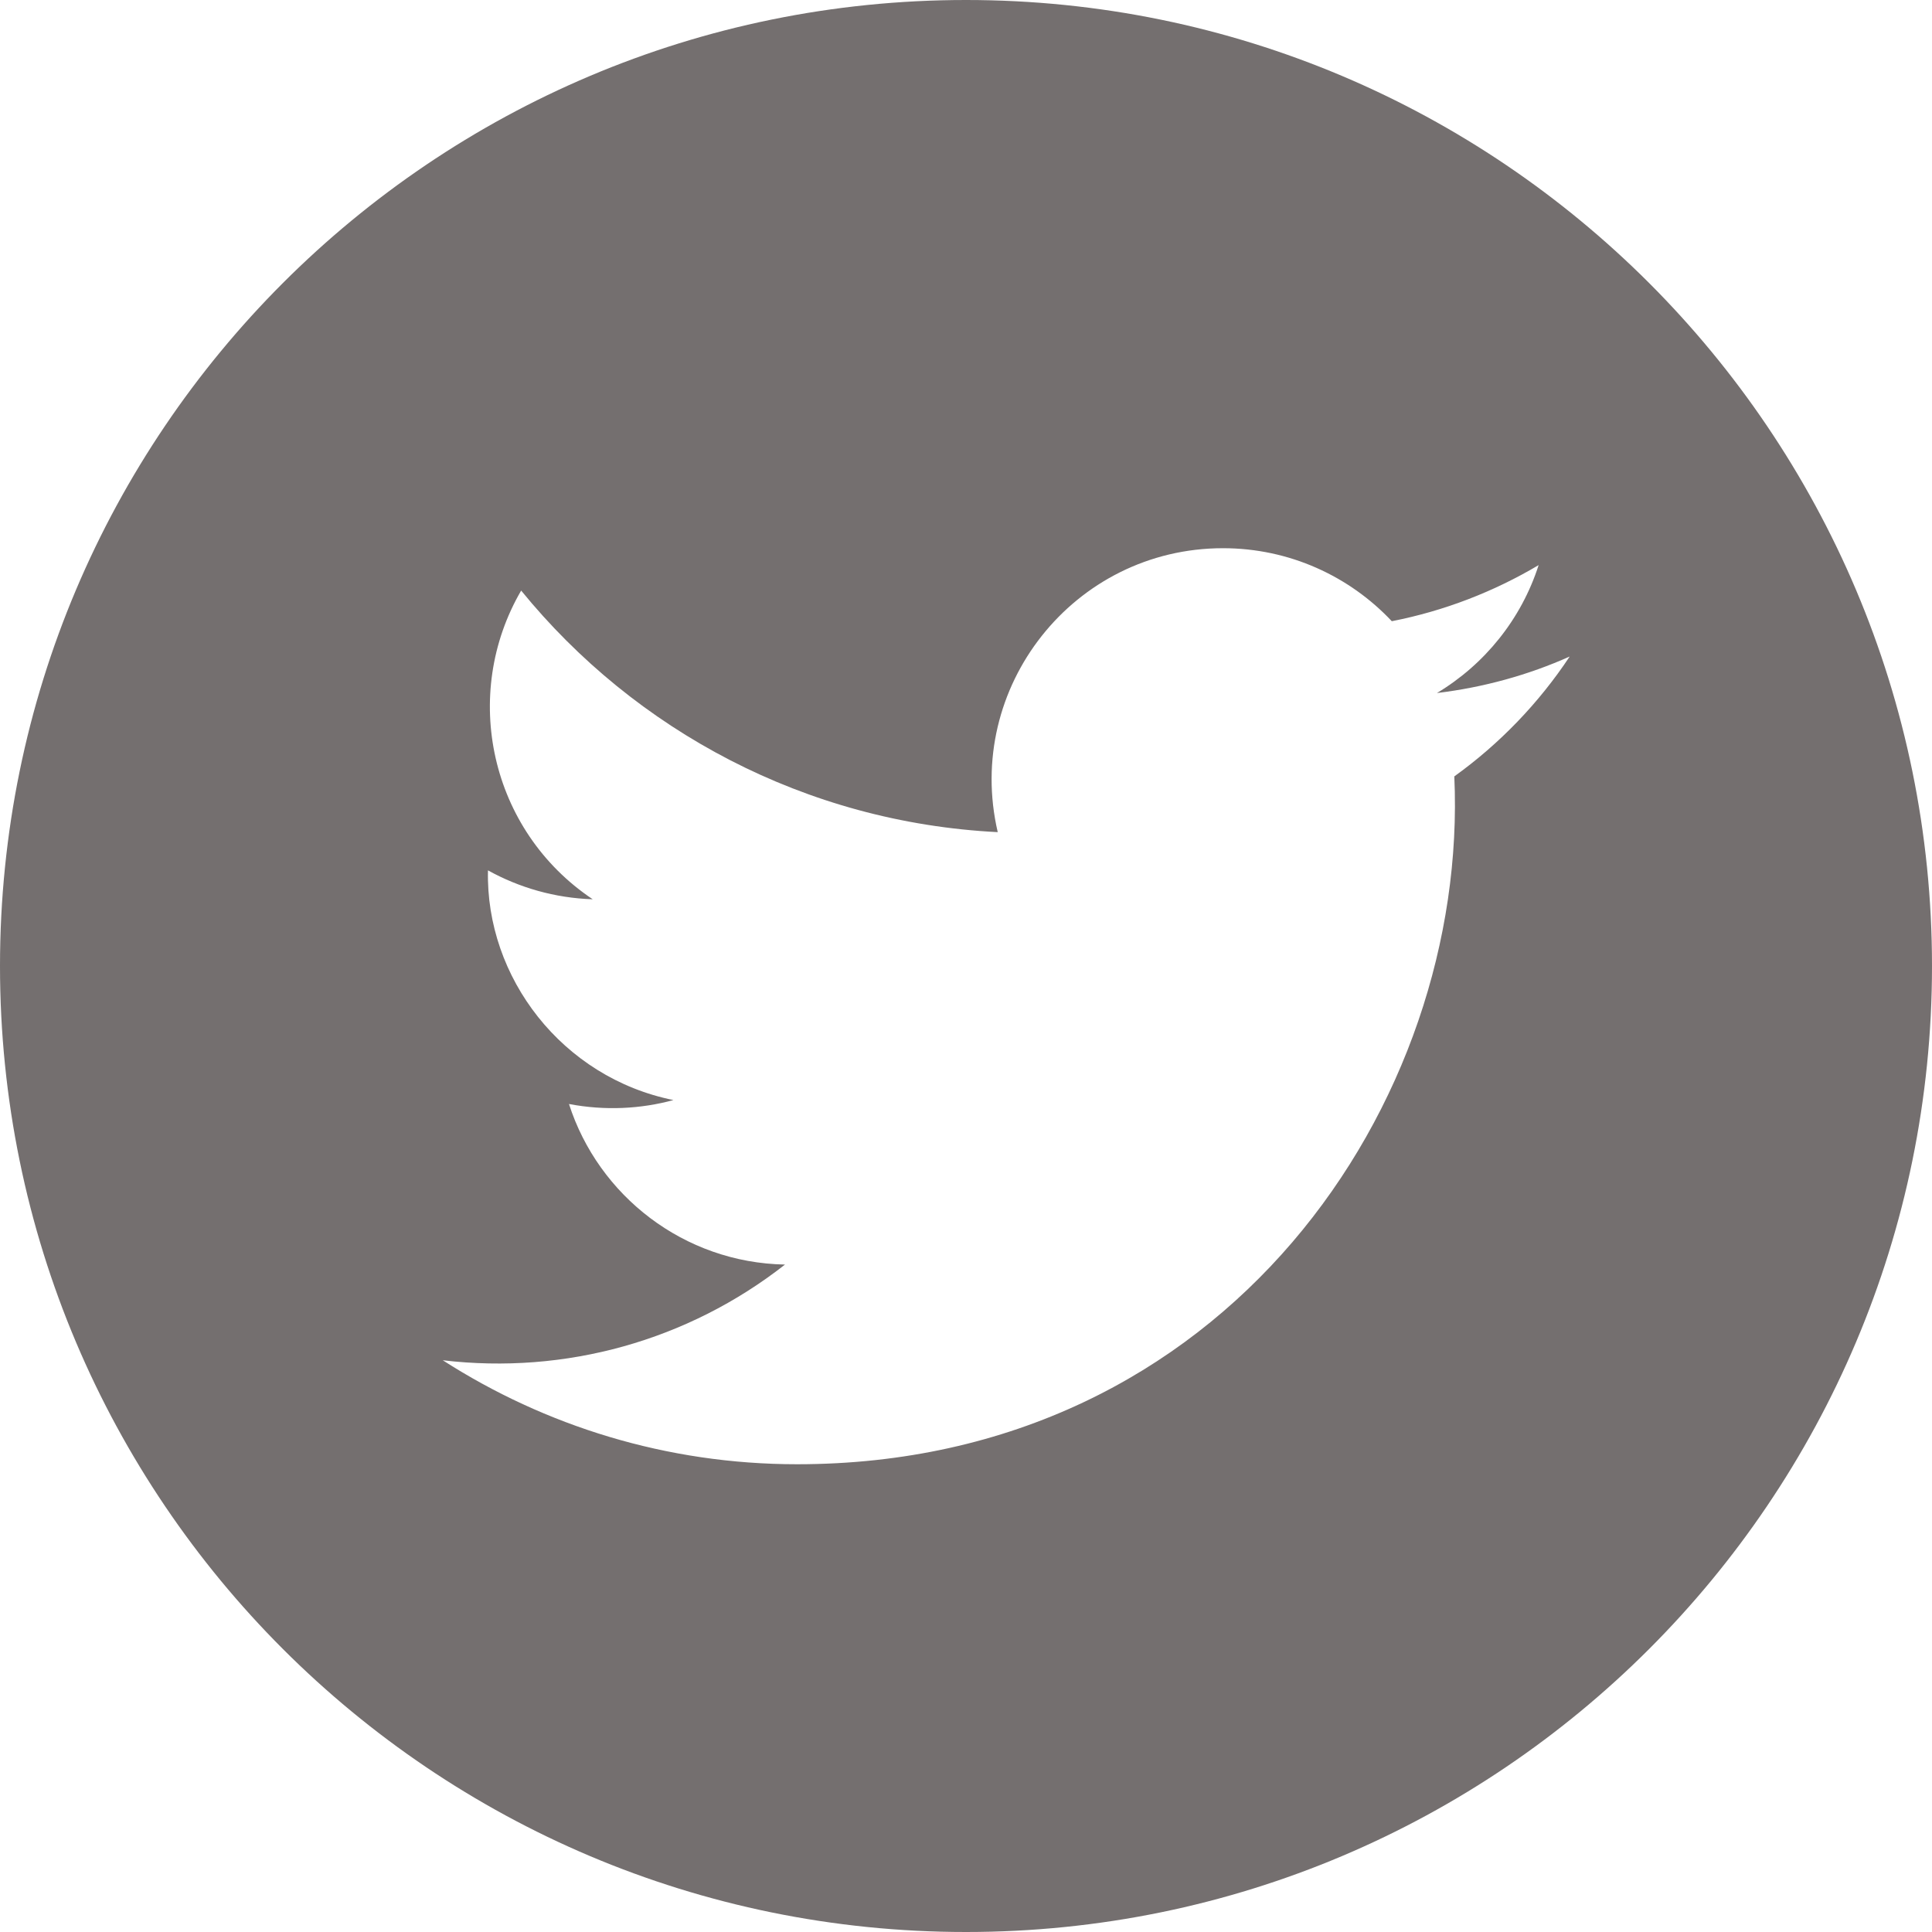 <?xml version="1.0" encoding="UTF-8"?>
<svg width="28px" height="28px" viewBox="0 0 28 28" version="1.1" xmlns="http://www.w3.org/2000/svg" xmlns:xlink="http://www.w3.org/1999/xlink">
    <title>Artboard Copy 8</title>
    <g id="Artboard-Copy-8" stroke="none" stroke-width="1" fill="none" fill-rule="evenodd">
        <g id="iconmonstr-twitter-4" fill="#746F6F" fill-rule="nonzero">
            <path d="M14,0 C6.269,0 0,6.269 0,14 C0,21.732 6.269,28 14,28 C21.732,28 28,21.732 28,14 C28,6.269 21.732,0 14,0 Z M21.077,11.252 C21.291,15.966 17.775,21.221 11.552,21.221 C9.66,21.221 7.899,20.665 6.417,19.714 C8.195,19.924 9.969,19.43 11.377,18.327 C9.912,18.3 8.674,17.331 8.246,16 C8.772,16.1 9.29,16.071 9.76,15.943 C8.149,15.618 7.036,14.167 7.072,12.614 C7.525,12.865 8.041,13.015 8.59,13.033 C7.098,12.035 6.676,10.065 7.553,8.559 C9.205,10.586 11.675,11.92 14.46,12.06 C13.971,9.964 15.561,7.945 17.725,7.945 C18.688,7.945 19.559,8.352 20.171,9.003 C20.933,8.854 21.652,8.574 22.299,8.19 C22.048,8.973 21.517,9.629 20.825,10.044 C21.503,9.962 22.149,9.783 22.749,9.515 C22.301,10.19 21.734,10.78 21.077,11.252 L21.077,11.252 Z" id="Shape"></path>
        </g>
    </g>
</svg>